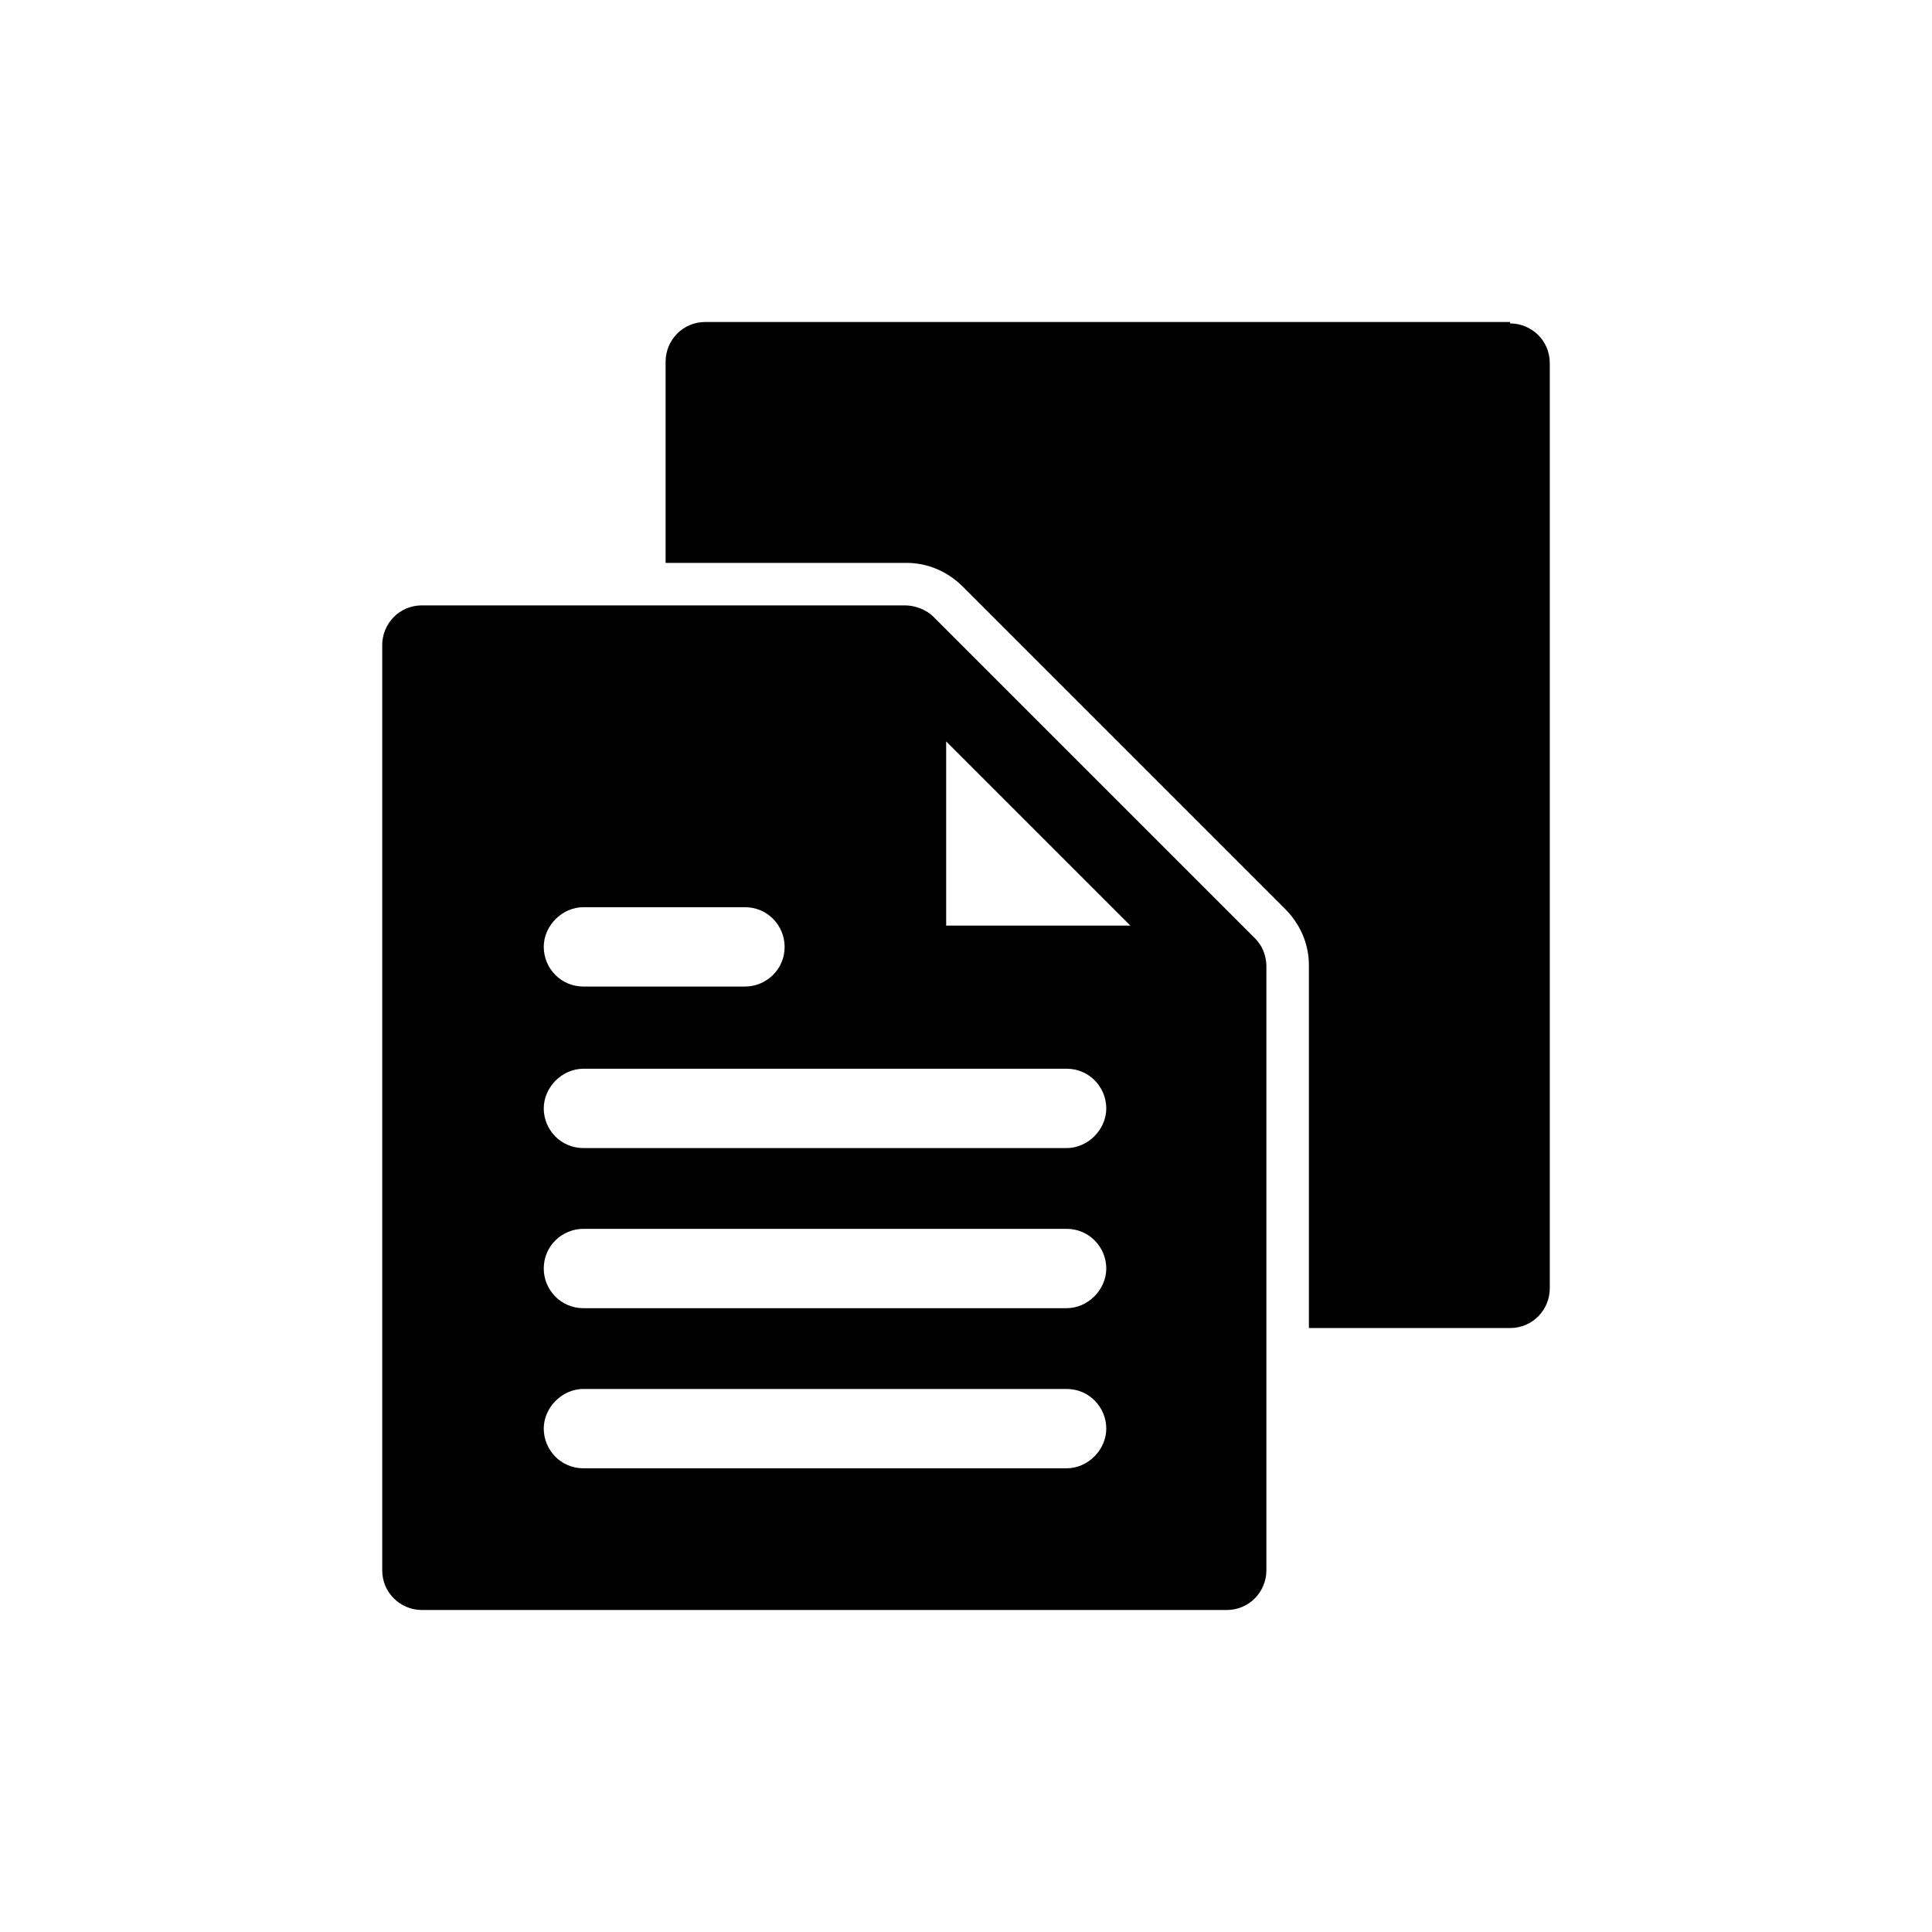 <svg width="300" height="300" viewBox="0 0 300 300" fill="none" xmlns="http://www.w3.org/2000/svg">
<path d="M234.489 50H109.516C105.996 50 103.355 52.86 103.355 56.161V87.404H140.759C144.06 87.404 147.14 88.724 149.56 91.144L199.505 141.089C201.925 143.509 203.245 146.59 203.245 149.89V206.216H234.489C238.009 206.216 240.649 203.355 240.649 200.055V56.381C240.649 52.86 237.789 50.22 234.489 50.22V50Z" fill="black"/>
<path d="M144.94 95.765C143.84 94.665 142.079 94.004 140.539 94.004H65.512C61.991 94.004 59.351 96.865 59.351 100.165V243.839C59.351 247.36 62.211 250 65.512 250H190.484C194.005 250 196.645 247.14 196.645 243.839V150.11C196.645 148.35 195.985 146.81 194.885 145.71L144.94 95.765ZM121.837 147.03C121.837 150.55 118.977 153.19 115.677 153.19H90.594C87.074 153.19 84.434 150.33 84.434 147.03C84.434 143.729 87.294 140.869 90.594 140.869H115.677C119.197 140.869 121.837 143.729 121.837 147.03ZM90.594 215.677H165.622C169.142 215.677 171.782 218.537 171.782 221.837C171.782 225.138 168.922 227.998 165.622 227.998H90.594C87.074 227.998 84.434 225.138 84.434 221.837C84.434 218.537 87.294 215.677 90.594 215.677ZM84.434 196.975C84.434 193.454 87.294 190.814 90.594 190.814H165.622C169.142 190.814 171.782 193.674 171.782 196.975C171.782 200.275 168.922 203.135 165.622 203.135H90.594C87.074 203.135 84.434 200.275 84.434 196.975ZM165.622 178.273H90.594C87.074 178.273 84.434 175.413 84.434 172.112C84.434 168.812 87.294 165.952 90.594 165.952H165.622C169.142 165.952 171.782 168.812 171.782 172.112C171.782 175.413 168.922 178.273 165.622 178.273ZM146.92 115.127L175.523 143.729H146.92V115.127Z" fill="black"/>
</svg>
